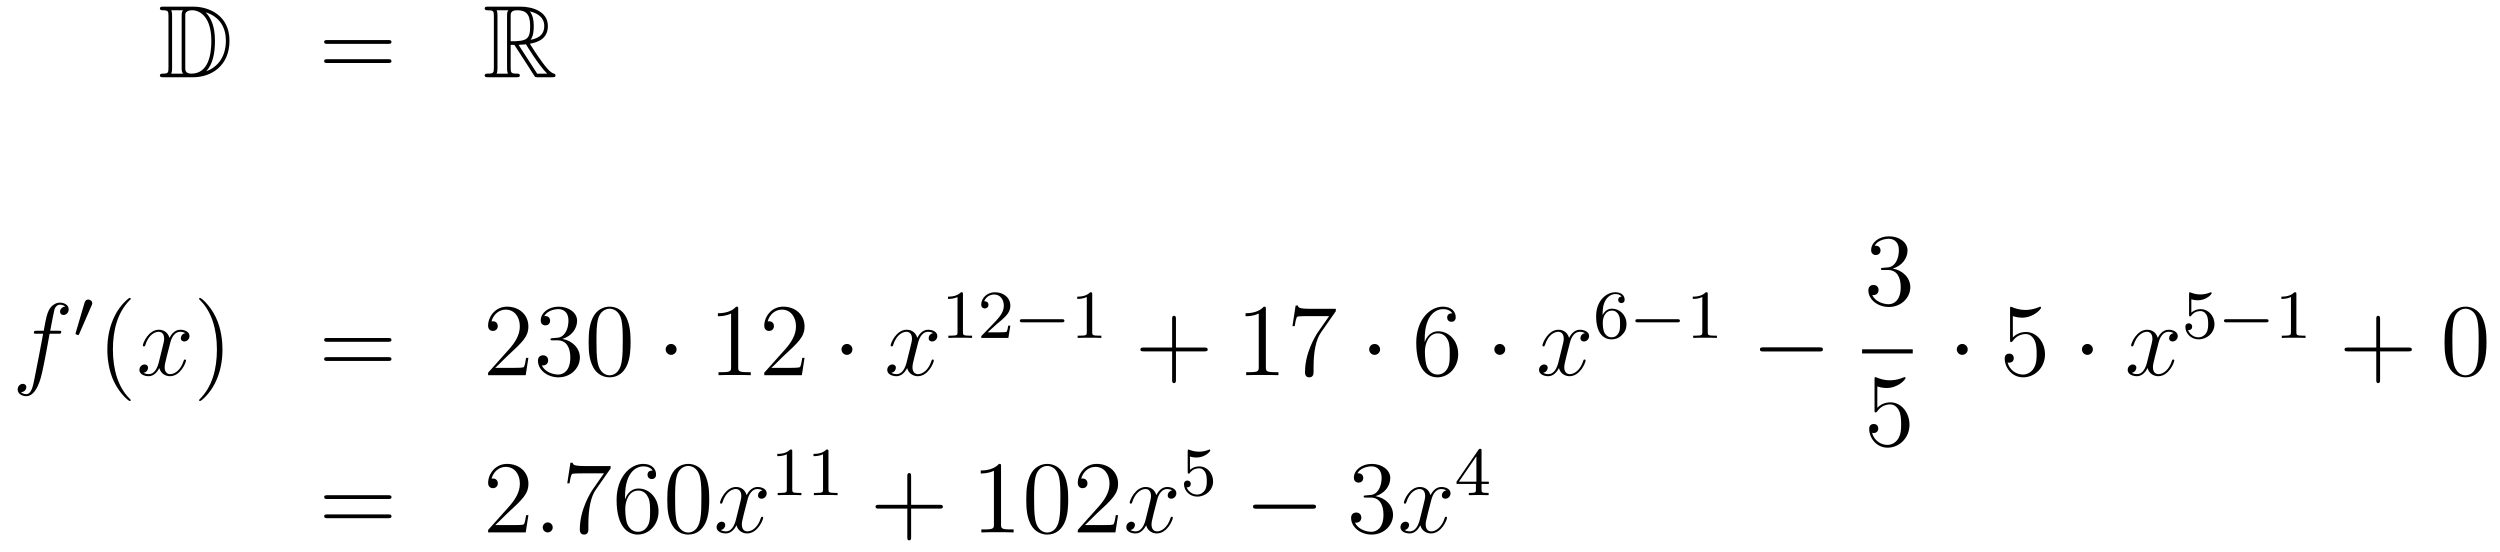 <?xml version='1.0'?>
<!-- This file was generated by dvisvgm 1.14.1 -->
<svg height='64pt' version='1.1' viewBox='0 -64 290 64' width='290pt' xmlns='http://www.w3.org/2000/svg' xmlns:xlink='http://www.w3.org/1999/xlink'>
<g id='page1'>
<g transform='matrix(1 0 0 1 -132 601)'>
<path d='M150.958 -664.228C150.743 -664.228 150.551 -664.228 150.551 -664.013C150.551 -663.81 150.778 -663.81 150.874 -663.81C151.496 -663.81 151.543 -663.714 151.543 -663.129V-657.14C151.543 -656.554 151.496 -656.458 150.886 -656.458C150.767 -656.458 150.551 -656.458 150.551 -656.255C150.551 -656.04 150.743 -656.04 150.958 -656.04H154.401C156.492 -656.04 158.62 -657.343 158.62 -660.284C158.62 -663.141 156.349 -664.228 154.413 -664.228H150.958ZM155.871 -663.571C157.58 -663.021 158.202 -661.706 158.202 -660.284C158.202 -658.252 157.102 -657.152 155.919 -656.733C156.696 -657.546 156.935 -658.873 156.935 -660.26C156.935 -661.981 156.468 -662.926 155.859 -663.571H155.871ZM151.866 -656.458C151.962 -656.673 151.962 -656.96 151.962 -657.116V-663.153C151.962 -663.308 151.962 -663.595 151.866 -663.81H153.229C153.073 -663.631 153.073 -663.368 153.073 -663.201V-657.068C153.073 -656.889 153.073 -656.65 153.229 -656.458H151.866ZM153.492 -663.165C153.492 -663.427 153.492 -663.535 153.707 -663.667C153.815 -663.75 154.03 -663.81 154.281 -663.81C155.285 -663.81 156.516 -662.926 156.516 -660.26C156.516 -658.742 156.206 -656.458 154.197 -656.458C153.492 -656.458 153.492 -656.877 153.492 -657.104V-663.165Z' fill-rule='evenodd'/>
<path d='M177.026 -659.913C177.193 -659.913 177.408 -659.913 177.408 -660.128C177.408 -660.355 177.205 -660.355 177.026 -660.355H169.985C169.817 -660.355 169.602 -660.355 169.602 -660.14C169.602 -659.913 169.806 -659.913 169.985 -659.913H177.026ZM177.026 -657.69C177.193 -657.69 177.408 -657.69 177.408 -657.905C177.408 -658.132 177.205 -658.132 177.026 -658.132H169.985C169.817 -658.132 169.602 -658.132 169.602 -657.917C169.602 -657.69 169.806 -657.69 169.985 -657.69H177.026Z' fill-rule='evenodd'/>
<path d='M191.238 -659.793H191.668L193.462 -657.02C193.58 -656.829 193.867 -656.363 193.999 -656.183C194.083 -656.04 194.118 -656.04 194.394 -656.04H196.043C196.259 -656.04 196.438 -656.04 196.438 -656.255C196.438 -656.351 196.366 -656.434 196.259 -656.458C195.816 -656.554 195.23 -657.343 194.944 -657.726C194.86 -657.845 194.262 -658.634 193.462 -659.925C194.525 -660.116 195.553 -660.571 195.553 -661.993C195.553 -663.655 193.795 -664.228 192.385 -664.228H188.632C188.416 -664.228 188.225 -664.228 188.225 -664.013C188.225 -663.81 188.452 -663.81 188.548 -663.81C189.229 -663.81 189.289 -663.727 189.289 -663.129V-657.14C189.289 -656.542 189.229 -656.458 188.548 -656.458C188.452 -656.458 188.225 -656.458 188.225 -656.255C188.225 -656.04 188.416 -656.04 188.632 -656.04H191.907C192.122 -656.04 192.301 -656.04 192.301 -656.255C192.301 -656.458 192.098 -656.458 191.967 -656.458C191.286 -656.458 191.238 -656.554 191.238 -657.14V-659.793ZM193.544 -660.379C193.879 -660.822 193.915 -661.455 193.915 -661.981C193.915 -662.555 193.843 -663.188 193.462 -663.679C193.951 -663.571 195.134 -663.201 195.134 -661.993C195.134 -661.216 194.776 -660.607 193.544 -660.379ZM191.238 -663.165C191.238 -663.416 191.238 -663.81 191.979 -663.81C192.995 -663.81 193.498 -663.392 193.498 -661.981C193.498 -660.439 193.127 -660.212 191.238 -660.212V-663.165ZM189.612 -656.458C189.707 -656.673 189.707 -657.008 189.707 -657.116V-663.153C189.707 -663.272 189.707 -663.595 189.612 -663.81H190.974C190.819 -663.619 190.819 -663.38 190.819 -663.201V-657.116C190.819 -656.996 190.819 -656.673 190.915 -656.458H189.612ZM192.158 -659.793C192.241 -659.806 192.289 -659.817 192.385 -659.817C192.564 -659.817 192.827 -659.841 193.007 -659.865C193.186 -659.578 194.477 -657.451 195.469 -656.458H194.31L192.158 -659.793Z' fill-rule='evenodd'/>
<path d='M138.772 -626.286C139.011 -626.286 139.106 -626.286 139.106 -626.513C139.106 -626.632 139.011 -626.632 138.795 -626.632H137.827C138.054 -627.863 138.222 -628.712 138.317 -629.095C138.389 -629.382 138.64 -629.657 138.951 -629.657C139.202 -629.657 139.453 -629.549 139.572 -629.442C139.106 -629.394 138.963 -629.047 138.963 -628.844C138.963 -628.605 139.142 -628.461 139.369 -628.461C139.608 -628.461 139.967 -628.664 139.967 -629.119C139.967 -629.621 139.465 -629.896 138.939 -629.896C138.425 -629.896 137.923 -629.513 137.684 -629.047C137.468 -628.628 137.349 -628.198 137.074 -626.632H136.273C136.046 -626.632 135.927 -626.632 135.927 -626.417C135.927 -626.286 135.998 -626.286 136.237 -626.286H137.002C136.787 -625.174 136.297 -622.472 136.022 -621.193C135.819 -620.153 135.64 -619.28 135.042 -619.28C135.006 -619.28 134.659 -619.28 134.444 -619.507C135.054 -619.555 135.054 -620.081 135.054 -620.093C135.054 -620.332 134.874 -620.476 134.648 -620.476C134.408 -620.476 134.05 -620.272 134.05 -619.818C134.05 -619.304 134.576 -619.041 135.042 -619.041C136.261 -619.041 136.763 -621.229 136.895 -621.827C137.11 -622.747 137.696 -625.927 137.755 -626.286H138.772Z' fill-rule='evenodd'/>
<path d='M142.632 -629.577C142.672 -629.681 142.703 -629.736 142.703 -629.816C142.703 -630.079 142.464 -630.254 142.241 -630.254C141.923 -630.254 141.835 -629.975 141.803 -629.864L140.791 -626.429C140.759 -626.334 140.759 -626.31 140.759 -626.302C140.759 -626.23 140.807 -626.214 140.887 -626.19C141.03 -626.127 141.046 -626.127 141.062 -626.127C141.086 -626.127 141.133 -626.127 141.189 -626.262L142.632 -629.577Z' fill-rule='evenodd'/>
<path d='M147.165 -618.575C147.165 -618.611 147.165 -618.635 146.962 -618.838C145.767 -620.046 145.097 -622.018 145.097 -624.457C145.097 -626.776 145.659 -628.772 147.046 -630.183C147.165 -630.29 147.165 -630.314 147.165 -630.35C147.165 -630.422 147.105 -630.446 147.057 -630.446C146.902 -630.446 145.922 -629.585 145.336 -628.413C144.727 -627.206 144.452 -625.927 144.452 -624.457C144.452 -623.392 144.619 -621.97 145.24 -620.691C145.946 -619.257 146.926 -618.479 147.057 -618.479C147.105 -618.479 147.165 -618.503 147.165 -618.575Z' fill-rule='evenodd'/>
<path d='M153.505 -626.357C153.122 -626.286 152.979 -625.999 152.979 -625.772C152.979 -625.485 153.206 -625.389 153.373 -625.389C153.732 -625.389 153.983 -625.7 153.983 -626.022C153.983 -626.525 153.409 -626.752 152.907 -626.752C152.178 -626.752 151.771 -626.034 151.664 -625.807C151.389 -626.704 150.648 -626.752 150.433 -626.752C149.213 -626.752 148.568 -625.186 148.568 -624.923C148.568 -624.875 148.615 -624.815 148.699 -624.815C148.795 -624.815 148.819 -624.887 148.843 -624.935C149.249 -626.262 150.05 -626.513 150.397 -626.513C150.935 -626.513 151.042 -626.011 151.042 -625.724C151.042 -625.461 150.97 -625.186 150.827 -624.612L150.421 -622.974C150.241 -622.257 149.895 -621.6 149.261 -621.6C149.201 -621.6 148.903 -621.6 148.651 -621.755C149.082 -621.839 149.177 -622.197 149.177 -622.341C149.177 -622.58 148.998 -622.723 148.771 -622.723C148.484 -622.723 148.173 -622.472 148.173 -622.09C148.173 -621.588 148.735 -621.36 149.249 -621.36C149.823 -621.36 150.23 -621.815 150.48 -622.305C150.672 -621.6 151.269 -621.36 151.712 -621.36C152.931 -621.36 153.576 -622.927 153.576 -623.189C153.576 -623.249 153.529 -623.297 153.457 -623.297C153.35 -623.297 153.337 -623.237 153.302 -623.142C152.979 -622.09 152.286 -621.6 151.748 -621.6C151.329 -621.6 151.102 -621.91 151.102 -622.4C151.102 -622.663 151.15 -622.855 151.341 -623.644L151.76 -625.269C151.939 -625.987 152.345 -626.513 152.895 -626.513C152.919 -626.513 153.254 -626.513 153.505 -626.357Z' fill-rule='evenodd'/>
<path d='M157.807 -624.457C157.807 -625.365 157.688 -626.847 157.018 -628.234C156.313 -629.668 155.333 -630.446 155.201 -630.446C155.153 -630.446 155.094 -630.422 155.094 -630.35C155.094 -630.314 155.094 -630.29 155.297 -630.087C156.492 -628.88 157.162 -626.907 157.162 -624.468C157.162 -622.149 156.6 -620.153 155.213 -618.742C155.094 -618.635 155.094 -618.611 155.094 -618.575C155.094 -618.503 155.153 -618.479 155.201 -618.479C155.357 -618.479 156.337 -619.34 156.923 -620.512C157.533 -621.731 157.807 -623.022 157.807 -624.457Z' fill-rule='evenodd'/>
<path d='M177.024 -625.353C177.191 -625.353 177.406 -625.353 177.406 -625.568C177.406 -625.795 177.203 -625.795 177.024 -625.795H169.983C169.815 -625.795 169.6 -625.795 169.6 -625.58C169.6 -625.353 169.804 -625.353 169.983 -625.353H177.024ZM177.024 -623.13C177.191 -623.13 177.406 -623.13 177.406 -623.345C177.406 -623.572 177.203 -623.572 177.024 -623.572H169.983C169.815 -623.572 169.6 -623.572 169.6 -623.357C169.6 -623.13 169.804 -623.13 169.983 -623.13H177.024Z' fill-rule='evenodd'/>
<path d='M193.291 -623.488H193.028C192.992 -623.285 192.898 -622.627 192.778 -622.436C192.695 -622.329 192.013 -622.329 191.654 -622.329H189.443C189.765 -622.604 190.494 -623.369 190.806 -623.656C192.623 -625.329 193.291 -625.951 193.291 -627.134C193.291 -628.509 192.204 -629.429 190.817 -629.429C189.431 -629.429 188.618 -628.246 188.618 -627.218C188.618 -626.608 189.144 -626.608 189.18 -626.608C189.431 -626.608 189.741 -626.787 189.741 -627.17C189.741 -627.505 189.514 -627.732 189.18 -627.732C189.072 -627.732 189.048 -627.732 189.012 -627.72C189.24 -628.533 189.885 -629.083 190.662 -629.083C191.678 -629.083 192.3 -628.234 192.3 -627.134C192.3 -626.118 191.714 -625.233 191.033 -624.468L188.618 -621.767V-621.48H192.982L193.291 -623.488ZM196.111 -625.772C195.908 -625.76 195.86 -625.747 195.86 -625.64C195.86 -625.521 195.92 -625.521 196.135 -625.521H196.685C197.701 -625.521 198.156 -624.684 198.156 -623.536C198.156 -621.97 197.342 -621.552 196.757 -621.552C196.183 -621.552 195.203 -621.827 194.856 -622.616C195.239 -622.556 195.586 -622.771 195.586 -623.201C195.586 -623.548 195.335 -623.787 195 -623.787C194.713 -623.787 194.402 -623.62 194.402 -623.166C194.402 -622.102 195.466 -621.229 196.793 -621.229C198.215 -621.229 199.267 -622.317 199.267 -623.524C199.267 -624.624 198.383 -625.485 197.236 -625.688C198.275 -625.987 198.944 -626.859 198.944 -627.792C198.944 -628.736 197.964 -629.429 196.805 -629.429C195.61 -629.429 194.725 -628.7 194.725 -627.828C194.725 -627.349 195.095 -627.254 195.275 -627.254C195.526 -627.254 195.812 -627.433 195.812 -627.792C195.812 -628.174 195.526 -628.342 195.263 -628.342C195.191 -628.342 195.167 -628.342 195.131 -628.33C195.586 -629.142 196.709 -629.142 196.769 -629.142C197.164 -629.142 197.94 -628.963 197.94 -627.792C197.94 -627.565 197.905 -626.895 197.558 -626.381C197.2 -625.855 196.793 -625.819 196.47 -625.807L196.111 -625.772ZM205.147 -625.305C205.147 -626.298 205.087 -627.266 204.658 -628.174C204.167 -629.167 203.306 -629.429 202.721 -629.429C202.027 -629.429 201.179 -629.083 200.736 -628.091C200.401 -627.337 200.282 -626.596 200.282 -625.305C200.282 -624.146 200.365 -623.273 200.796 -622.424C201.262 -621.516 202.087 -621.229 202.709 -621.229C203.749 -621.229 204.347 -621.851 204.694 -622.544C205.123 -623.44 205.147 -624.612 205.147 -625.305ZM202.709 -621.468C202.326 -621.468 201.55 -621.683 201.322 -622.986C201.191 -623.703 201.191 -624.612 201.191 -625.449C201.191 -626.429 201.191 -627.313 201.382 -628.019C201.586 -628.82 202.195 -629.19 202.709 -629.19C203.162 -629.19 203.856 -628.915 204.084 -627.888C204.239 -627.206 204.239 -626.262 204.239 -625.449C204.239 -624.648 204.239 -623.739 204.107 -623.01C203.88 -621.695 203.128 -621.468 202.709 -621.468Z' fill-rule='evenodd'/>
<path d='M210.484 -624.468C210.484 -624.815 210.197 -625.102 209.85 -625.102S209.216 -624.815 209.216 -624.468C209.216 -624.122 209.503 -623.835 209.85 -623.835S210.484 -624.122 210.484 -624.468Z' fill-rule='evenodd'/>
<path d='M217.631 -629.142C217.631 -629.418 217.631 -629.429 217.392 -629.429C217.105 -629.107 216.508 -628.664 215.276 -628.664V-628.318C215.551 -628.318 216.149 -628.318 216.806 -628.628V-622.4C216.806 -621.97 216.77 -621.827 215.718 -621.827H215.348V-621.48C215.67 -621.504 216.83 -621.504 217.224 -621.504C217.619 -621.504 218.766 -621.504 219.089 -621.48V-621.827H218.719C217.667 -621.827 217.631 -621.97 217.631 -622.4V-629.142ZM225.328 -623.488H225.065C225.029 -623.285 224.933 -622.627 224.814 -622.436C224.73 -622.329 224.048 -622.329 223.691 -622.329H221.479C221.802 -622.604 222.53 -623.369 222.841 -623.656C224.658 -625.329 225.328 -625.951 225.328 -627.134C225.328 -628.509 224.24 -629.429 222.853 -629.429C221.467 -629.429 220.654 -628.246 220.654 -627.218C220.654 -626.608 221.18 -626.608 221.215 -626.608C221.467 -626.608 221.778 -626.787 221.778 -627.17C221.778 -627.505 221.55 -627.732 221.215 -627.732C221.108 -627.732 221.084 -627.732 221.048 -627.72C221.275 -628.533 221.921 -629.083 222.698 -629.083C223.714 -629.083 224.335 -628.234 224.335 -627.134C224.335 -626.118 223.75 -625.233 223.069 -624.468L220.654 -621.767V-621.48H225.017L225.328 -623.488Z' fill-rule='evenodd'/>
<path d='M230.881 -624.468C230.881 -624.815 230.594 -625.102 230.248 -625.102C229.901 -625.102 229.614 -624.815 229.614 -624.468C229.614 -624.122 229.901 -623.835 230.248 -623.835C230.594 -623.835 230.881 -624.122 230.881 -624.468Z' fill-rule='evenodd'/>
<path d='M240.252 -626.357C239.869 -626.286 239.725 -625.999 239.725 -625.772C239.725 -625.485 239.953 -625.389 240.12 -625.389C240.479 -625.389 240.73 -625.7 240.73 -626.022C240.73 -626.525 240.156 -626.752 239.653 -626.752C238.925 -626.752 238.518 -626.034 238.411 -625.807C238.135 -626.704 237.395 -626.752 237.179 -626.752C235.96 -626.752 235.314 -625.186 235.314 -624.923C235.314 -624.875 235.362 -624.815 235.446 -624.815C235.542 -624.815 235.566 -624.887 235.589 -624.935C235.996 -626.262 236.797 -626.513 237.144 -626.513C237.682 -626.513 237.79 -626.011 237.79 -625.724C237.79 -625.461 237.718 -625.186 237.574 -624.612L237.168 -622.974C236.988 -622.257 236.641 -621.6 236.008 -621.6C235.948 -621.6 235.649 -621.6 235.398 -621.755C235.829 -621.839 235.924 -622.197 235.924 -622.341C235.924 -622.58 235.745 -622.723 235.518 -622.723C235.231 -622.723 234.92 -622.472 234.92 -622.09C234.92 -621.588 235.482 -621.36 235.996 -621.36C236.569 -621.36 236.976 -621.815 237.227 -622.305C237.419 -621.6 238.016 -621.36 238.458 -621.36C239.678 -621.36 240.323 -622.927 240.323 -623.189C240.323 -623.249 240.275 -623.297 240.204 -623.297C240.096 -623.297 240.084 -623.237 240.048 -623.142C239.725 -622.09 239.032 -621.6 238.494 -621.6C238.076 -621.6 237.848 -621.91 237.848 -622.4C237.848 -622.663 237.896 -622.855 238.088 -623.644L238.506 -625.269C238.686 -625.987 239.092 -626.513 239.642 -626.513C239.666 -626.513 240.001 -626.513 240.252 -626.357Z' fill-rule='evenodd'/>
<path d='M243.702 -630.876C243.702 -631.091 243.686 -631.099 243.47 -631.099C243.144 -630.78 242.722 -630.589 241.966 -630.589V-630.326C242.18 -630.326 242.61 -630.326 243.072 -630.541V-626.453C243.072 -626.158 243.049 -626.063 242.292 -626.063H242.012V-625.8C242.339 -625.824 243.025 -625.824 243.384 -625.824C243.742 -625.824 244.435 -625.824 244.762 -625.8V-626.063H244.483C243.726 -626.063 243.702 -626.158 243.702 -626.453V-630.876ZM247.648 -627.426C247.775 -627.545 248.11 -627.808 248.237 -627.92C248.731 -628.374 249.2 -628.812 249.2 -629.537C249.2 -630.485 248.404 -631.099 247.408 -631.099C246.452 -631.099 245.822 -630.374 245.822 -629.665C245.822 -629.274 246.133 -629.218 246.245 -629.218C246.412 -629.218 246.659 -629.338 246.659 -629.641C246.659 -630.055 246.26 -630.055 246.166 -630.055C246.396 -630.637 246.93 -630.836 247.32 -630.836C248.062 -630.836 248.444 -630.207 248.444 -629.537C248.444 -628.708 247.862 -628.103 246.922 -627.139L245.918 -626.103C245.822 -626.015 245.822 -625.999 245.822 -625.8H248.97L249.2 -627.226H248.953C248.93 -627.067 248.867 -626.668 248.771 -626.517C248.723 -626.453 248.117 -626.453 247.99 -626.453H246.571L247.648 -627.426Z' fill-rule='evenodd'/>
<path d='M255.168 -627.609C255.296 -627.609 255.472 -627.609 255.472 -627.792C255.472 -627.975 255.296 -627.975 255.168 -627.975H250.602C250.475 -627.975 250.3 -627.975 250.3 -627.792C250.3 -627.609 250.475 -627.609 250.602 -627.609H255.168Z' fill-rule='evenodd'/>
<path d='M258.698 -630.876C258.698 -631.091 258.683 -631.099 258.467 -631.099C258.14 -630.78 257.718 -630.589 256.961 -630.589V-630.326C257.176 -630.326 257.606 -630.326 258.068 -630.541V-626.453C258.068 -626.158 258.044 -626.063 257.287 -626.063H257.009V-625.8C257.335 -625.824 258.02 -625.824 258.379 -625.824C258.738 -625.824 259.432 -625.824 259.758 -625.8V-626.063H259.478C258.722 -626.063 258.698 -626.158 258.698 -626.453V-630.876Z' fill-rule='evenodd'/>
<path d='M268.41 -624.241H271.709C271.877 -624.241 272.092 -624.241 272.092 -624.457C272.092 -624.684 271.889 -624.684 271.709 -624.684H268.41V-627.983C268.41 -628.15 268.41 -628.366 268.194 -628.366C267.967 -628.366 267.967 -628.162 267.967 -627.983V-624.684H264.668C264.5 -624.684 264.286 -624.684 264.286 -624.468C264.286 -624.241 264.488 -624.241 264.668 -624.241H267.967V-620.942C267.967 -620.775 267.967 -620.56 268.182 -620.56C268.41 -620.56 268.41 -620.763 268.41 -620.942V-624.241Z' fill-rule='evenodd'/>
<path d='M278.84 -629.142C278.84 -629.418 278.84 -629.429 278.6 -629.429C278.314 -629.107 277.716 -628.664 276.485 -628.664V-628.318C276.76 -628.318 277.357 -628.318 278.015 -628.628V-622.4C278.015 -621.97 277.979 -621.827 276.928 -621.827H276.557V-621.48C276.88 -621.504 278.039 -621.504 278.434 -621.504C278.828 -621.504 279.976 -621.504 280.298 -621.48V-621.827H279.928C278.876 -621.827 278.84 -621.97 278.84 -622.4V-629.142ZM286.955 -628.903V-629.178H284.075C282.628 -629.178 282.604 -629.334 282.556 -629.561H282.293L281.923 -627.17H282.186C282.222 -627.385 282.329 -628.127 282.485 -628.258C282.581 -628.33 283.477 -628.33 283.644 -628.33H286.178L284.911 -626.513C284.588 -626.047 283.381 -624.086 283.381 -621.839C283.381 -621.707 283.381 -621.229 283.871 -621.229C284.374 -621.229 284.374 -621.695 284.374 -621.851V-622.448C284.374 -624.229 284.66 -625.616 285.222 -626.417L286.955 -628.903Z' fill-rule='evenodd'/>
<path d='M292.091 -624.468C292.091 -624.815 291.804 -625.102 291.456 -625.102C291.11 -625.102 290.824 -624.815 290.824 -624.468C290.824 -624.122 291.11 -623.835 291.456 -623.835C291.804 -623.835 292.091 -624.122 292.091 -624.468Z' fill-rule='evenodd'/>
<path d='M297.265 -625.64C297.265 -628.664 298.735 -629.142 299.381 -629.142C299.81 -629.142 300.241 -629.011 300.468 -628.653C300.325 -628.653 299.87 -628.653 299.87 -628.162C299.87 -627.899 300.05 -627.672 300.361 -627.672C300.66 -627.672 300.863 -627.852 300.863 -628.198C300.863 -628.82 300.409 -629.429 299.369 -629.429C297.863 -629.429 296.285 -627.888 296.285 -625.257C296.285 -621.97 297.719 -621.229 298.735 -621.229C300.038 -621.229 301.15 -622.365 301.15 -623.919C301.15 -625.508 300.038 -626.572 298.843 -626.572C297.779 -626.572 297.384 -625.652 297.265 -625.317V-625.64ZM298.735 -621.552C297.982 -621.552 297.624 -622.221 297.516 -622.472C297.408 -622.783 297.289 -623.369 297.289 -624.206C297.289 -625.15 297.719 -626.333 298.795 -626.333C299.452 -626.333 299.8 -625.891 299.978 -625.485C300.169 -625.042 300.169 -624.445 300.169 -623.931C300.169 -623.321 300.169 -622.783 299.942 -622.329C299.644 -621.755 299.213 -621.552 298.735 -621.552Z' fill-rule='evenodd'/>
<path d='M306.608 -624.468C306.608 -624.815 306.322 -625.102 305.975 -625.102C305.628 -625.102 305.341 -624.815 305.341 -624.468C305.341 -624.122 305.628 -623.835 305.975 -623.835C306.322 -623.835 306.608 -624.122 306.608 -624.468Z' fill-rule='evenodd'/>
<path d='M315.859 -626.357C315.476 -626.286 315.332 -625.999 315.332 -625.772C315.332 -625.485 315.56 -625.389 315.727 -625.389C316.086 -625.389 316.337 -625.7 316.337 -626.022C316.337 -626.525 315.763 -626.752 315.262 -626.752C314.532 -626.752 314.125 -626.034 314.018 -625.807C313.742 -626.704 313.002 -626.752 312.787 -626.752C311.567 -626.752 310.921 -625.186 310.921 -624.923C310.921 -624.875 310.969 -624.815 311.053 -624.815C311.149 -624.815 311.173 -624.887 311.197 -624.935C311.603 -626.262 312.404 -626.513 312.751 -626.513C313.289 -626.513 313.397 -626.011 313.397 -625.724C313.397 -625.461 313.325 -625.186 313.181 -624.612L312.775 -622.974C312.595 -622.257 312.248 -621.6 311.615 -621.6C311.556 -621.6 311.257 -621.6 311.005 -621.755C311.436 -621.839 311.532 -622.197 311.532 -622.341C311.532 -622.58 311.352 -622.723 311.125 -622.723C310.838 -622.723 310.528 -622.472 310.528 -622.09C310.528 -621.588 311.089 -621.36 311.603 -621.36C312.178 -621.36 312.583 -621.815 312.834 -622.305C313.026 -621.6 313.624 -621.36 314.065 -621.36C315.286 -621.36 315.93 -622.927 315.93 -623.189C315.93 -623.249 315.883 -623.297 315.811 -623.297C315.703 -623.297 315.691 -623.237 315.655 -623.142C315.332 -622.09 314.64 -621.6 314.101 -621.6C313.684 -621.6 313.456 -621.91 313.456 -622.4C313.456 -622.663 313.504 -622.855 313.696 -623.644L314.113 -625.269C314.293 -625.987 314.699 -626.513 315.25 -626.513C315.274 -626.513 315.608 -626.513 315.859 -626.357Z' fill-rule='evenodd'/>
<path d='M317.899 -628.437C317.899 -629.099 317.956 -629.681 318.242 -630.167C318.481 -630.565 318.888 -630.892 319.39 -630.892C319.549 -630.892 319.915 -630.868 320.099 -630.589C319.74 -630.573 319.709 -630.302 319.709 -630.214C319.709 -629.975 319.892 -629.84 320.083 -629.84C320.226 -629.84 320.458 -629.928 320.458 -630.23C320.458 -630.708 320.099 -631.099 319.382 -631.099C318.274 -631.099 317.15 -630.047 317.15 -628.326C317.15 -626.167 318.155 -625.633 318.928 -625.633C319.31 -625.633 319.724 -625.736 320.083 -626.079C320.401 -626.39 320.672 -626.724 320.672 -627.417C320.672 -628.462 319.884 -629.194 319 -629.194C318.426 -629.194 318.083 -628.828 317.899 -628.437ZM318.928 -625.872C318.505 -625.872 318.242 -626.167 318.122 -626.39C317.939 -626.748 317.923 -627.29 317.923 -627.593C317.923 -628.382 318.354 -628.972 318.967 -628.972C319.366 -628.972 319.606 -628.764 319.757 -628.485C319.924 -628.191 319.924 -627.832 319.924 -627.426C319.924 -627.019 319.924 -626.668 319.764 -626.382C319.558 -626.015 319.278 -625.872 318.928 -625.872Z' fill-rule='evenodd'/>
<path d='M326.569 -627.609C326.696 -627.609 326.872 -627.609 326.872 -627.792C326.872 -627.975 326.696 -627.975 326.569 -627.975H322.003C321.876 -627.975 321.701 -627.975 321.701 -627.792C321.701 -627.609 321.876 -627.609 322.003 -627.609H326.569Z' fill-rule='evenodd'/>
<path d='M330.1 -630.876C330.1 -631.091 330.083 -631.099 329.868 -631.099C329.542 -630.78 329.119 -630.589 328.362 -630.589V-630.326C328.577 -630.326 329.008 -630.326 329.47 -630.541V-626.453C329.47 -626.158 329.446 -626.063 328.688 -626.063H328.41V-625.8C328.736 -625.824 329.422 -625.824 329.78 -625.824C330.139 -625.824 330.832 -625.824 331.159 -625.8V-626.063H330.88C330.122 -626.063 330.1 -626.158 330.1 -626.453V-630.876Z' fill-rule='evenodd'/>
<path d='M343.038 -624.229C343.241 -624.229 343.457 -624.229 343.457 -624.468C343.457 -624.708 343.241 -624.708 343.038 -624.708H336.571C336.367 -624.708 336.152 -624.708 336.152 -624.468C336.152 -624.229 336.367 -624.229 336.571 -624.229H343.038Z' fill-rule='evenodd'/>
<path d='M350.44 -633.932C350.237 -633.92 350.189 -633.907 350.189 -633.8C350.189 -633.681 350.249 -633.681 350.464 -633.681H351.013C352.03 -633.681 352.483 -632.844 352.483 -631.696C352.483 -630.13 351.671 -629.712 351.085 -629.712C350.512 -629.712 349.531 -629.987 349.184 -630.776C349.567 -630.716 349.914 -630.931 349.914 -631.361C349.914 -631.708 349.662 -631.947 349.328 -631.947C349.04 -631.947 348.73 -631.78 348.73 -631.326C348.73 -630.262 349.794 -629.389 351.121 -629.389C352.543 -629.389 353.596 -630.477 353.596 -631.684C353.596 -632.784 352.711 -633.645 351.563 -633.848C352.603 -634.147 353.273 -635.019 353.273 -635.952C353.273 -636.896 352.292 -637.589 351.133 -637.589C349.938 -637.589 349.052 -636.86 349.052 -635.988C349.052 -635.509 349.423 -635.414 349.603 -635.414C349.854 -635.414 350.141 -635.593 350.141 -635.952C350.141 -636.334 349.854 -636.502 349.591 -636.502C349.519 -636.502 349.495 -636.502 349.459 -636.49C349.914 -637.302 351.037 -637.302 351.097 -637.302C351.492 -637.302 352.268 -637.123 352.268 -635.952C352.268 -635.725 352.232 -635.055 351.886 -634.541C351.528 -634.015 351.121 -633.979 350.798 -633.967L350.44 -633.932Z' fill-rule='evenodd'/>
<path d='M348 -624H353.879V-624.48H348'/>
<path d='M349.77 -620.17C350.284 -620.002 350.702 -619.99 350.834 -619.99C352.186 -619.99 353.046 -620.982 353.046 -621.15C353.046 -621.198 353.022 -621.258 352.95 -621.258C352.926 -621.258 352.902 -621.258 352.794 -621.21C352.126 -620.923 351.551 -620.887 351.241 -620.887C350.452 -620.887 349.89 -621.126 349.662 -621.222C349.579 -621.258 349.555 -621.258 349.543 -621.258C349.447 -621.258 349.447 -621.186 349.447 -620.994V-617.444C349.447 -617.229 349.447 -617.157 349.591 -617.157C349.651 -617.157 349.662 -617.169 349.782 -617.313C350.117 -617.803 350.678 -618.09 351.276 -618.09C351.91 -618.09 352.22 -617.504 352.316 -617.301C352.519 -616.834 352.531 -616.249 352.531 -615.794C352.531 -615.34 352.531 -614.659 352.196 -614.121C351.934 -613.691 351.468 -613.392 350.941 -613.392C350.153 -613.392 349.375 -613.93 349.16 -614.802C349.22 -614.778 349.292 -614.767 349.352 -614.767C349.555 -614.767 349.878 -614.886 349.878 -615.292C349.878 -615.627 349.651 -615.818 349.352 -615.818C349.136 -615.818 348.826 -615.711 348.826 -615.245C348.826 -614.228 349.639 -613.069 350.965 -613.069C352.316 -613.069 353.5 -614.205 353.5 -615.723C353.5 -617.145 352.543 -618.329 351.288 -618.329C350.606 -618.329 350.081 -618.03 349.77 -617.695V-620.17Z' fill-rule='evenodd'/>
<path d='M360.256 -624.468C360.256 -624.815 359.969 -625.102 359.622 -625.102C359.275 -625.102 358.988 -624.815 358.988 -624.468C358.988 -624.122 359.275 -623.835 359.622 -623.835C359.969 -623.835 360.256 -624.122 360.256 -624.468Z' fill-rule='evenodd'/>
<path d='M365.489 -628.33C366.004 -628.162 366.422 -628.15 366.553 -628.15C367.904 -628.15 368.765 -629.142 368.765 -629.31C368.765 -629.358 368.741 -629.418 368.669 -629.418C368.645 -629.418 368.622 -629.418 368.514 -629.37C367.844 -629.083 367.271 -629.047 366.96 -629.047C366.17 -629.047 365.609 -629.286 365.382 -629.382C365.298 -629.418 365.274 -629.418 365.262 -629.418C365.167 -629.418 365.167 -629.346 365.167 -629.154V-625.604C365.167 -625.389 365.167 -625.317 365.31 -625.317C365.37 -625.317 365.382 -625.329 365.502 -625.473C365.837 -625.963 366.398 -626.25 366.996 -626.25C367.63 -626.25 367.94 -625.664 368.035 -625.461C368.239 -624.994 368.251 -624.409 368.251 -623.954C368.251 -623.5 368.251 -622.819 367.916 -622.281C367.654 -621.851 367.187 -621.552 366.661 -621.552C365.872 -621.552 365.095 -622.09 364.879 -622.962C364.939 -622.938 365.011 -622.927 365.071 -622.927C365.274 -622.927 365.597 -623.046 365.597 -623.452C365.597 -623.787 365.37 -623.978 365.071 -623.978C364.856 -623.978 364.546 -623.871 364.546 -623.405C364.546 -622.388 365.358 -621.229 366.685 -621.229C368.035 -621.229 369.22 -622.365 369.22 -623.883C369.22 -625.305 368.263 -626.489 367.008 -626.489C366.326 -626.489 365.801 -626.19 365.489 -625.855V-628.33Z' fill-rule='evenodd'/>
<path d='M374.773 -624.468C374.773 -624.815 374.486 -625.102 374.14 -625.102S373.506 -624.815 373.506 -624.468C373.506 -624.122 373.793 -623.835 374.14 -623.835S374.773 -624.122 374.773 -624.468Z' fill-rule='evenodd'/>
<path d='M384.144 -626.357C383.761 -626.286 383.618 -625.999 383.618 -625.772C383.618 -625.485 383.845 -625.389 384.012 -625.389C384.371 -625.389 384.622 -625.7 384.622 -626.022C384.622 -626.525 384.048 -626.752 383.546 -626.752C382.817 -626.752 382.41 -626.034 382.303 -625.807C382.028 -626.704 381.287 -626.752 381.072 -626.752C379.853 -626.752 379.207 -625.186 379.207 -624.923C379.207 -624.875 379.254 -624.815 379.338 -624.815C379.434 -624.815 379.458 -624.887 379.482 -624.935C379.889 -626.262 380.689 -626.513 381.036 -626.513C381.574 -626.513 381.682 -626.011 381.682 -625.724C381.682 -625.461 381.61 -625.186 381.466 -624.612L381.06 -622.974C380.88 -622.257 380.534 -621.6 379.9 -621.6C379.841 -621.6 379.542 -621.6 379.29 -621.755C379.721 -621.839 379.817 -622.197 379.817 -622.341C379.817 -622.58 379.637 -622.723 379.41 -622.723C379.123 -622.723 378.812 -622.472 378.812 -622.09C378.812 -621.588 379.374 -621.36 379.889 -621.36C380.462 -621.36 380.869 -621.815 381.12 -622.305C381.311 -621.6 381.908 -621.36 382.351 -621.36C383.57 -621.36 384.216 -622.927 384.216 -623.189C384.216 -623.249 384.168 -623.297 384.096 -623.297C383.989 -623.297 383.976 -623.237 383.941 -623.142C383.618 -622.09 382.925 -621.6 382.387 -621.6C381.968 -621.6 381.742 -621.91 381.742 -622.4C381.742 -622.663 381.788 -622.855 381.98 -623.644L382.399 -625.269C382.578 -625.987 382.985 -626.513 383.534 -626.513C383.558 -626.513 383.893 -626.513 384.144 -626.357Z' fill-rule='evenodd'/>
<path d='M386.196 -630.278C386.299 -630.246 386.618 -630.167 386.952 -630.167C387.949 -630.167 388.554 -630.868 388.554 -630.987C388.554 -631.075 388.499 -631.099 388.458 -631.099C388.442 -631.099 388.427 -631.099 388.355 -631.059C388.044 -630.94 387.678 -630.844 387.247 -630.844C386.777 -630.844 386.387 -630.963 386.14 -631.059C386.06 -631.099 386.044 -631.099 386.036 -631.099C385.932 -631.099 385.932 -631.011 385.932 -630.868V-628.533C385.932 -628.39 385.932 -628.294 386.06 -628.294C386.124 -628.294 386.148 -628.326 386.188 -628.39C386.284 -628.509 386.586 -628.916 387.264 -628.916C387.709 -628.916 387.925 -628.549 387.996 -628.398C388.132 -628.111 388.148 -627.744 388.148 -627.433C388.148 -627.139 388.14 -626.708 387.917 -626.358C387.766 -626.119 387.446 -625.872 387.024 -625.872C386.507 -625.872 385.997 -626.198 385.813 -626.716C385.837 -626.708 385.885 -626.708 385.892 -626.708C386.116 -626.708 386.291 -626.852 386.291 -627.099C386.291 -627.394 386.06 -627.497 385.901 -627.497C385.757 -627.497 385.502 -627.417 385.502 -627.075C385.502 -626.358 386.124 -625.633 387.041 -625.633C388.037 -625.633 388.88 -626.406 388.88 -627.394C388.88 -628.318 388.212 -629.139 387.271 -629.139C386.873 -629.139 386.498 -629.011 386.196 -628.74V-630.278Z' fill-rule='evenodd'/>
<path d='M394.849 -627.609C394.976 -627.609 395.152 -627.609 395.152 -627.792C395.152 -627.975 394.976 -627.975 394.849 -627.975H390.283C390.156 -627.975 389.981 -627.975 389.981 -627.792C389.981 -627.609 390.156 -627.609 390.283 -627.609H394.849Z' fill-rule='evenodd'/>
<path d='M398.38 -630.876C398.38 -631.091 398.363 -631.099 398.148 -631.099C397.822 -630.78 397.399 -630.589 396.642 -630.589V-630.326C396.857 -630.326 397.288 -630.326 397.75 -630.541V-626.453C397.75 -626.158 397.726 -626.063 396.968 -626.063H396.69V-625.8C397.016 -625.824 397.702 -625.824 398.06 -625.824C398.419 -625.824 399.112 -625.824 399.439 -625.8V-626.063H399.16C398.402 -626.063 398.38 -626.158 398.38 -626.453V-630.876Z' fill-rule='evenodd'/>
<path d='M408.09 -624.241H411.389C411.557 -624.241 411.772 -624.241 411.772 -624.457C411.772 -624.684 411.569 -624.684 411.389 -624.684H408.09V-627.983C408.09 -628.15 408.09 -628.366 407.874 -628.366C407.647 -628.366 407.647 -628.162 407.647 -627.983V-624.684H404.348C404.18 -624.684 403.966 -624.684 403.966 -624.468C403.966 -624.241 404.168 -624.241 404.348 -624.241H407.647V-620.942C407.647 -620.775 407.647 -620.56 407.862 -620.56C408.09 -620.56 408.09 -620.763 408.09 -620.942V-624.241Z' fill-rule='evenodd'/>
<path d='M420.432 -625.305C420.432 -626.298 420.373 -627.266 419.942 -628.174C419.453 -629.167 418.591 -629.429 418.006 -629.429C417.312 -629.429 416.464 -629.083 416.022 -628.091C415.687 -627.337 415.567 -626.596 415.567 -625.305C415.567 -624.146 415.651 -623.273 416.081 -622.424C416.548 -621.516 417.372 -621.229 417.994 -621.229C419.034 -621.229 419.632 -621.851 419.978 -622.544C420.409 -623.44 420.432 -624.612 420.432 -625.305ZM417.994 -621.468C417.612 -621.468 416.834 -621.683 416.608 -622.986C416.476 -623.703 416.476 -624.612 416.476 -625.449C416.476 -626.429 416.476 -627.313 416.668 -628.019C416.87 -628.82 417.48 -629.19 417.994 -629.19C418.448 -629.19 419.142 -628.915 419.369 -627.888C419.524 -627.206 419.524 -626.262 419.524 -625.449C419.524 -624.648 419.524 -623.739 419.393 -623.01C419.166 -621.695 418.412 -621.468 417.994 -621.468Z' fill-rule='evenodd'/>
<path d='M177.029 -607.113C177.196 -607.113 177.412 -607.113 177.412 -607.328C177.412 -607.555 177.208 -607.555 177.029 -607.555H169.988C169.821 -607.555 169.606 -607.555 169.606 -607.34C169.606 -607.113 169.809 -607.113 169.988 -607.113H177.029ZM177.029 -604.89C177.196 -604.89 177.412 -604.89 177.412 -605.105C177.412 -605.332 177.208 -605.332 177.029 -605.332H169.988C169.821 -605.332 169.606 -605.332 169.606 -605.117C169.606 -604.89 169.809 -604.89 169.988 -604.89H177.029Z' fill-rule='evenodd'/>
<path d='M193.297 -605.248H193.034C192.998 -605.045 192.902 -604.387 192.782 -604.196C192.7 -604.089 192.018 -604.089 191.659 -604.089H189.448C189.771 -604.364 190.5 -605.129 190.811 -605.416C192.628 -607.089 193.297 -607.711 193.297 -608.894C193.297 -610.269 192.209 -611.189 190.823 -611.189C189.436 -611.189 188.623 -610.006 188.623 -608.978C188.623 -608.368 189.149 -608.368 189.185 -608.368C189.436 -608.368 189.747 -608.547 189.747 -608.93C189.747 -609.265 189.519 -609.492 189.185 -609.492C189.077 -609.492 189.053 -609.492 189.018 -609.48C189.245 -610.293 189.89 -610.843 190.667 -610.843C191.683 -610.843 192.305 -609.994 192.305 -608.894C192.305 -607.878 191.719 -606.993 191.038 -606.228L188.623 -603.527V-603.24H192.986L193.297 -605.248Z' fill-rule='evenodd'/>
<path d='M196.116 -603.814C196.116 -604.16 195.828 -604.4 195.541 -604.4C195.196 -604.4 194.956 -604.113 194.956 -603.826C194.956 -603.479 195.242 -603.24 195.53 -603.24C195.876 -603.24 196.116 -603.527 196.116 -603.814Z' fill-rule='evenodd'/>
<path d='M202.832 -610.663V-610.938H199.951C198.505 -610.938 198.481 -611.094 198.433 -611.321H198.17L197.8 -608.93H198.062C198.098 -609.145 198.206 -609.887 198.362 -610.018C198.457 -610.09 199.354 -610.09 199.522 -610.09H202.056L200.789 -608.273C200.466 -607.807 199.259 -605.846 199.259 -603.599C199.259 -603.467 199.259 -602.989 199.748 -602.989C200.251 -602.989 200.251 -603.455 200.251 -603.611V-604.208C200.251 -605.989 200.538 -607.376 201.1 -608.177L202.832 -610.663ZM204.505 -607.4C204.505 -610.424 205.975 -610.902 206.621 -610.902C207.05 -610.902 207.481 -610.771 207.708 -610.413C207.565 -610.413 207.11 -610.413 207.11 -609.922C207.11 -609.659 207.29 -609.432 207.601 -609.432C207.9 -609.432 208.103 -609.612 208.103 -609.958C208.103 -610.58 207.649 -611.189 206.609 -611.189C205.103 -611.189 203.525 -609.648 203.525 -607.017C203.525 -603.73 204.959 -602.989 205.975 -602.989C207.278 -602.989 208.39 -604.125 208.39 -605.679C208.39 -607.268 207.278 -608.332 206.083 -608.332C205.019 -608.332 204.624 -607.412 204.505 -607.077V-607.4ZM205.975 -603.312C205.222 -603.312 204.863 -603.981 204.756 -604.232C204.648 -604.543 204.529 -605.129 204.529 -605.966C204.529 -606.91 204.959 -608.093 206.035 -608.093C206.692 -608.093 207.038 -607.651 207.218 -607.245C207.409 -606.802 207.409 -606.205 207.409 -605.691C207.409 -605.081 207.409 -604.543 207.182 -604.089C206.884 -603.515 206.453 -603.312 205.975 -603.312ZM214.27 -607.065C214.27 -608.058 214.21 -609.026 213.78 -609.934C213.289 -610.927 212.429 -611.189 211.843 -611.189C211.15 -611.189 210.301 -610.843 209.858 -609.851C209.524 -609.097 209.405 -608.356 209.405 -607.065C209.405 -605.906 209.488 -605.033 209.918 -604.184C210.384 -603.276 211.21 -602.989 211.831 -602.989C212.872 -602.989 213.468 -603.611 213.816 -604.304C214.246 -605.2 214.27 -606.372 214.27 -607.065ZM211.831 -603.228C211.448 -603.228 210.672 -603.443 210.444 -604.746C210.313 -605.463 210.313 -606.372 210.313 -607.209C210.313 -608.189 210.313 -609.073 210.504 -609.779C210.707 -610.58 211.318 -610.95 211.831 -610.95C212.285 -610.95 212.978 -610.675 213.205 -609.648C213.361 -608.966 213.361 -608.022 213.361 -607.209C213.361 -606.408 213.361 -605.499 213.229 -604.77C213.002 -603.455 212.25 -603.228 211.831 -603.228Z' fill-rule='evenodd'/>
<path d='M220.457 -608.117C220.075 -608.046 219.931 -607.759 219.931 -607.532C219.931 -607.245 220.158 -607.149 220.326 -607.149C220.685 -607.149 220.936 -607.46 220.936 -607.782C220.936 -608.285 220.362 -608.512 219.859 -608.512C219.131 -608.512 218.724 -607.794 218.616 -607.567C218.341 -608.464 217.6 -608.512 217.385 -608.512C216.166 -608.512 215.52 -606.946 215.52 -606.683C215.52 -606.635 215.568 -606.575 215.652 -606.575C215.747 -606.575 215.772 -606.647 215.795 -606.695C216.202 -608.022 217.003 -608.273 217.349 -608.273C217.888 -608.273 217.994 -607.771 217.994 -607.484C217.994 -607.221 217.922 -606.946 217.78 -606.372L217.373 -604.734C217.194 -604.017 216.847 -603.36 216.214 -603.36C216.154 -603.36 215.855 -603.36 215.604 -603.515C216.035 -603.599 216.13 -603.957 216.13 -604.101C216.13 -604.34 215.951 -604.483 215.724 -604.483C215.437 -604.483 215.125 -604.232 215.125 -603.85C215.125 -603.348 215.688 -603.12 216.202 -603.12C216.775 -603.12 217.182 -603.575 217.433 -604.065C217.625 -603.36 218.222 -603.12 218.664 -603.12C219.883 -603.12 220.529 -604.687 220.529 -604.949C220.529 -605.009 220.481 -605.057 220.41 -605.057C220.302 -605.057 220.29 -604.997 220.254 -604.902C219.931 -603.85 219.238 -603.36 218.7 -603.36C218.281 -603.36 218.054 -603.67 218.054 -604.16C218.054 -604.423 218.102 -604.615 218.293 -605.404L218.712 -607.029C218.892 -607.747 219.298 -608.273 219.847 -608.273C219.871 -608.273 220.206 -608.273 220.457 -608.117Z' fill-rule='evenodd'/>
<path d='M223.902 -612.636C223.902 -612.851 223.886 -612.859 223.67 -612.859C223.344 -612.54 222.922 -612.349 222.166 -612.349V-612.086C222.38 -612.086 222.81 -612.086 223.272 -612.301V-608.213C223.272 -607.918 223.249 -607.823 222.492 -607.823H222.212V-607.56C222.539 -607.584 223.225 -607.584 223.584 -607.584C223.942 -607.584 224.635 -607.584 224.962 -607.56V-607.823H224.683C223.926 -607.823 223.902 -607.918 223.902 -608.213V-612.636ZM228.102 -612.636C228.102 -612.851 228.086 -612.859 227.87 -612.859C227.544 -612.54 227.122 -612.349 226.366 -612.349V-612.086C226.58 -612.086 227.01 -612.086 227.472 -612.301V-608.213C227.472 -607.918 227.449 -607.823 226.692 -607.823H226.412V-607.56C226.739 -607.584 227.425 -607.584 227.784 -607.584C228.142 -607.584 228.835 -607.584 229.162 -607.56V-607.823H228.883C228.126 -607.823 228.102 -607.918 228.102 -608.213V-612.636Z' fill-rule='evenodd'/>
<path d='M237.69 -606.001H240.989C241.157 -606.001 241.372 -606.001 241.372 -606.217C241.372 -606.444 241.169 -606.444 240.989 -606.444H237.69V-609.743C237.69 -609.91 237.69 -610.126 237.474 -610.126C237.247 -610.126 237.247 -609.922 237.247 -609.743V-606.444H233.948C233.78 -606.444 233.566 -606.444 233.566 -606.228C233.566 -606.001 233.768 -606.001 233.948 -606.001H237.247V-602.702C237.247 -602.535 237.247 -602.32 237.462 -602.32C237.69 -602.32 237.69 -602.523 237.69 -602.702V-606.001Z' fill-rule='evenodd'/>
<path d='M248.12 -610.902C248.12 -611.178 248.12 -611.189 247.88 -611.189C247.594 -610.867 246.996 -610.424 245.765 -610.424V-610.078C246.04 -610.078 246.637 -610.078 247.295 -610.388V-604.16C247.295 -603.73 247.259 -603.587 246.208 -603.587H245.837V-603.24C246.16 -603.264 247.319 -603.264 247.714 -603.264S249.256 -603.264 249.578 -603.24V-603.587H249.208C248.156 -603.587 248.12 -603.73 248.12 -604.16V-610.902ZM255.912 -607.065C255.912 -608.058 255.853 -609.026 255.422 -609.934C254.933 -610.927 254.071 -611.189 253.486 -611.189C252.792 -611.189 251.944 -610.843 251.502 -609.851C251.167 -609.097 251.047 -608.356 251.047 -607.065C251.047 -605.906 251.131 -605.033 251.561 -604.184C252.028 -603.276 252.852 -602.989 253.474 -602.989C254.514 -602.989 255.112 -603.611 255.458 -604.304C255.889 -605.2 255.912 -606.372 255.912 -607.065ZM253.474 -603.228C253.092 -603.228 252.314 -603.443 252.088 -604.746C251.956 -605.463 251.956 -606.372 251.956 -607.209C251.956 -608.189 251.956 -609.073 252.148 -609.779C252.35 -610.58 252.96 -610.95 253.474 -610.95C253.928 -610.95 254.622 -610.675 254.849 -609.648C255.004 -608.966 255.004 -608.022 255.004 -607.209C255.004 -606.408 255.004 -605.499 254.873 -604.77C254.646 -603.455 253.892 -603.228 253.474 -603.228ZM261.697 -605.248H261.434C261.398 -605.045 261.302 -604.387 261.182 -604.196C261.1 -604.089 260.418 -604.089 260.059 -604.089H257.848C258.17 -604.364 258.9 -605.129 259.211 -605.416C261.028 -607.089 261.697 -607.711 261.697 -608.894C261.697 -610.269 260.609 -611.189 259.223 -611.189C257.836 -611.189 257.023 -610.006 257.023 -608.978C257.023 -608.368 257.549 -608.368 257.585 -608.368C257.836 -608.368 258.146 -608.547 258.146 -608.93C258.146 -609.265 257.92 -609.492 257.585 -609.492C257.477 -609.492 257.453 -609.492 257.417 -609.48C257.645 -610.293 258.29 -610.843 259.067 -610.843C260.083 -610.843 260.705 -609.994 260.705 -608.894C260.705 -607.878 260.119 -606.993 259.438 -606.228L257.023 -603.527V-603.24H261.386L261.697 -605.248Z' fill-rule='evenodd'/>
<path d='M267.98 -608.117C267.598 -608.046 267.455 -607.759 267.455 -607.532C267.455 -607.245 267.682 -607.149 267.848 -607.149C268.207 -607.149 268.458 -607.46 268.458 -607.782C268.458 -608.285 267.884 -608.512 267.383 -608.512C266.653 -608.512 266.246 -607.794 266.14 -607.567C265.865 -608.464 265.123 -608.512 264.908 -608.512C263.688 -608.512 263.042 -606.946 263.042 -606.683C263.042 -606.635 263.09 -606.575 263.174 -606.575C263.27 -606.575 263.294 -606.647 263.318 -606.695C263.724 -608.022 264.526 -608.273 264.872 -608.273C265.41 -608.273 265.518 -607.771 265.518 -607.484C265.518 -607.221 265.446 -606.946 265.302 -606.372L264.896 -604.734C264.716 -604.017 264.37 -603.36 263.736 -603.36C263.677 -603.36 263.378 -603.36 263.126 -603.515C263.557 -603.599 263.653 -603.957 263.653 -604.101C263.653 -604.34 263.473 -604.483 263.246 -604.483C262.96 -604.483 262.649 -604.232 262.649 -603.85C262.649 -603.348 263.21 -603.12 263.724 -603.12C264.299 -603.12 264.704 -603.575 264.955 -604.065C265.147 -603.36 265.745 -603.12 266.188 -603.12C267.407 -603.12 268.051 -604.687 268.051 -604.949C268.051 -605.009 268.004 -605.057 267.932 -605.057C267.824 -605.057 267.812 -604.997 267.778 -604.902C267.455 -603.85 266.761 -603.36 266.222 -603.36C265.805 -603.36 265.577 -603.67 265.577 -604.16C265.577 -604.423 265.625 -604.615 265.817 -605.404L266.234 -607.029C266.414 -607.747 266.82 -608.273 267.371 -608.273C267.395 -608.273 267.73 -608.273 267.98 -608.117Z' fill-rule='evenodd'/>
<path d='M270.036 -612.038C270.139 -612.006 270.458 -611.927 270.792 -611.927C271.789 -611.927 272.394 -612.628 272.394 -612.747C272.394 -612.835 272.339 -612.859 272.298 -612.859C272.282 -612.859 272.267 -612.859 272.195 -612.819C271.884 -612.7 271.518 -612.604 271.087 -612.604C270.617 -612.604 270.227 -612.723 269.98 -612.819C269.9 -612.859 269.884 -612.859 269.876 -612.859C269.772 -612.859 269.772 -612.771 269.772 -612.628V-610.293C269.772 -610.15 269.772 -610.054 269.9 -610.054C269.964 -610.054 269.988 -610.086 270.028 -610.15C270.124 -610.269 270.426 -610.676 271.104 -610.676C271.549 -610.676 271.765 -610.309 271.836 -610.158C271.972 -609.871 271.988 -609.504 271.988 -609.193C271.988 -608.899 271.98 -608.468 271.757 -608.118C271.606 -607.879 271.286 -607.632 270.864 -607.632C270.347 -607.632 269.837 -607.958 269.653 -608.476C269.677 -608.468 269.725 -608.468 269.732 -608.468C269.956 -608.468 270.131 -608.612 270.131 -608.859C270.131 -609.154 269.9 -609.257 269.741 -609.257C269.597 -609.257 269.342 -609.177 269.342 -608.835C269.342 -608.118 269.964 -607.393 270.881 -607.393C271.877 -607.393 272.72 -608.166 272.72 -609.154C272.72 -610.078 272.052 -610.899 271.111 -610.899C270.713 -610.899 270.338 -610.771 270.036 -610.5V-612.038Z' fill-rule='evenodd'/>
<path d='M284.238 -605.989C284.441 -605.989 284.657 -605.989 284.657 -606.228C284.657 -606.468 284.441 -606.468 284.238 -606.468H277.771C277.567 -606.468 277.352 -606.468 277.352 -606.228C277.352 -605.989 277.567 -605.989 277.771 -605.989H284.238Z' fill-rule='evenodd'/>
<path d='M290.438 -607.532C290.234 -607.52 290.186 -607.507 290.186 -607.4C290.186 -607.281 290.246 -607.281 290.461 -607.281H291.012C292.027 -607.281 292.482 -606.444 292.482 -605.296C292.482 -603.73 291.67 -603.312 291.083 -603.312C290.509 -603.312 289.529 -603.587 289.183 -604.376C289.565 -604.316 289.912 -604.531 289.912 -604.961C289.912 -605.308 289.661 -605.547 289.326 -605.547C289.039 -605.547 288.728 -605.38 288.728 -604.926C288.728 -603.862 289.793 -602.989 291.119 -602.989C292.542 -602.989 293.593 -604.077 293.593 -605.284C293.593 -606.384 292.709 -607.245 291.562 -607.448C292.602 -607.747 293.272 -608.619 293.272 -609.552C293.272 -610.496 292.291 -611.189 291.131 -611.189C289.936 -611.189 289.051 -610.46 289.051 -609.588C289.051 -609.109 289.422 -609.014 289.601 -609.014C289.852 -609.014 290.138 -609.193 290.138 -609.552C290.138 -609.934 289.852 -610.102 289.589 -610.102C289.517 -610.102 289.494 -610.102 289.458 -610.09C289.912 -610.902 291.036 -610.902 291.095 -610.902C291.49 -610.902 292.267 -610.723 292.267 -609.552C292.267 -609.325 292.231 -608.655 291.884 -608.141C291.526 -607.615 291.119 -607.579 290.796 -607.567L290.438 -607.532Z' fill-rule='evenodd'/>
<path d='M299.784 -608.117C299.401 -608.046 299.257 -607.759 299.257 -607.532C299.257 -607.245 299.485 -607.149 299.652 -607.149C300.011 -607.149 300.262 -607.46 300.262 -607.782C300.262 -608.285 299.688 -608.512 299.185 -608.512C298.457 -608.512 298.05 -607.794 297.942 -607.567C297.667 -608.464 296.927 -608.512 296.711 -608.512C295.492 -608.512 294.846 -606.946 294.846 -606.683C294.846 -606.635 294.894 -606.575 294.978 -606.575C295.074 -606.575 295.098 -606.647 295.121 -606.695C295.528 -608.022 296.329 -608.273 296.675 -608.273C297.214 -608.273 297.32 -607.771 297.32 -607.484C297.32 -607.221 297.25 -606.946 297.106 -606.372L296.699 -604.734C296.52 -604.017 296.173 -603.36 295.54 -603.36C295.48 -603.36 295.181 -603.36 294.93 -603.515C295.361 -603.599 295.456 -603.957 295.456 -604.101C295.456 -604.34 295.277 -604.483 295.05 -604.483C294.763 -604.483 294.452 -604.232 294.452 -603.85C294.452 -603.348 295.014 -603.12 295.528 -603.12C296.101 -603.12 296.508 -603.575 296.759 -604.065C296.951 -603.36 297.548 -603.12 297.99 -603.12C299.209 -603.12 299.855 -604.687 299.855 -604.949C299.855 -605.009 299.807 -605.057 299.736 -605.057C299.628 -605.057 299.616 -604.997 299.58 -604.902C299.257 -603.85 298.564 -603.36 298.026 -603.36C297.608 -603.36 297.38 -603.67 297.38 -604.16C297.38 -604.423 297.428 -604.615 297.619 -605.404L298.038 -607.029C298.218 -607.747 298.624 -608.273 299.173 -608.273C299.198 -608.273 299.532 -608.273 299.784 -608.117Z' fill-rule='evenodd'/>
<path d='M303.859 -612.716C303.859 -612.875 303.859 -612.939 303.692 -612.939C303.589 -612.939 303.581 -612.931 303.5 -612.819L300.959 -609.13V-608.867H303.206V-608.205C303.206 -607.911 303.182 -607.823 302.569 -607.823H302.386V-607.56C303.062 -607.584 303.079 -607.584 303.533 -607.584S304.003 -607.584 304.68 -607.56V-607.823H304.496C303.883 -607.823 303.859 -607.911 303.859 -608.205V-608.867H304.704V-609.13H303.859V-612.716ZM303.262 -612.07V-609.13H301.238L303.262 -612.07Z' fill-rule='evenodd'/>
</g>
</g>
</svg>

